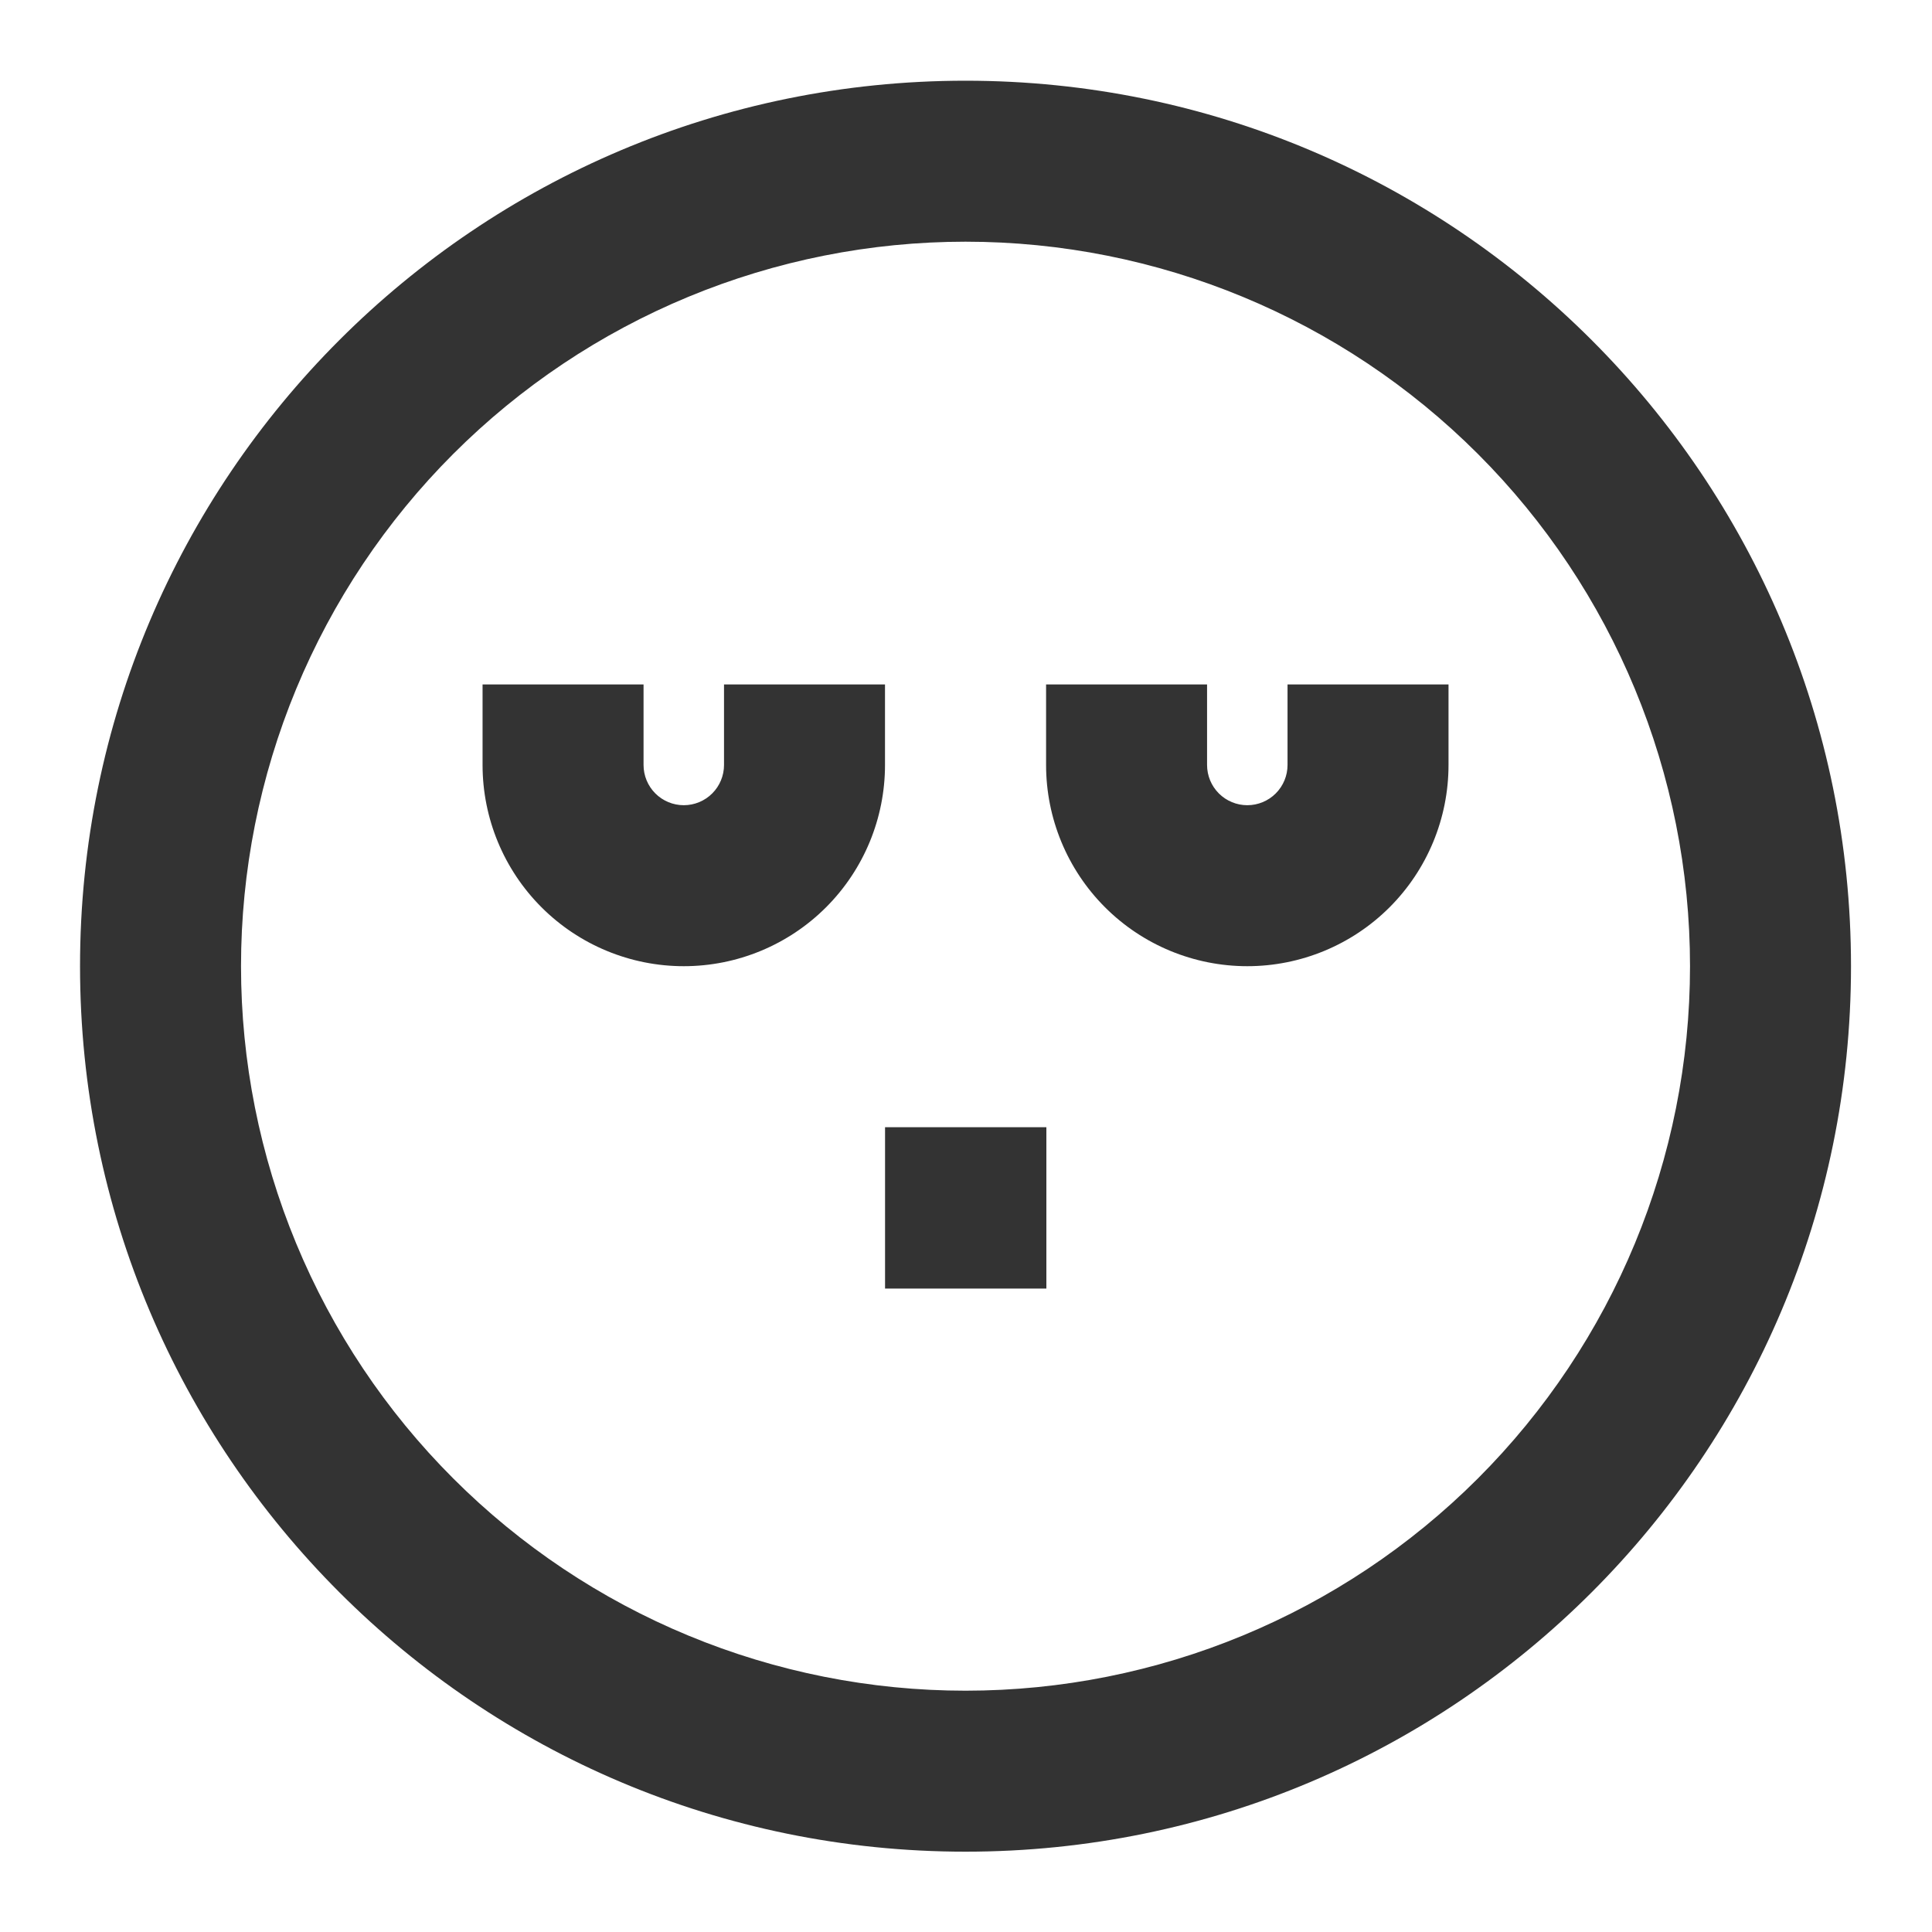 <svg fill="none" height="40" viewBox="0 0 40 40" width="40" xmlns="http://www.w3.org/2000/svg"><path d="m19.99 5.004c-1.97 0-3.92.388-5.74 1.142-1.82.754-3.473 1.859-4.866 3.252-1.393 1.393-2.498 3.047-3.252 4.866-.754 1.82-1.142 3.771-1.142 5.74s.388 3.92 1.142 5.74c.754 1.82 1.859 3.474 3.252 4.866 1.393 1.393 3.046 2.498 4.866 3.252s3.771 1.142 5.74 1.142c3.978 0 7.793-1.58 10.607-4.393 2.813-2.813 4.393-6.628 4.393-10.607 0-3.978-1.58-7.794-4.393-10.607-2.813-2.813-6.628-4.393-10.607-4.393zm-18.333 15c0-10.125 8.208-18.333 18.333-18.333 10.125 0 18.333 8.208 18.333 18.333 0 10.125-8.208 18.333-18.333 18.333-10.125 0-18.333-8.208-18.333-18.333zm11.667-5.833v1.667c0 .221.088.433.244.589s.368.244.589.244c.221 0 .433-.088.589-.244s.244-.368.244-.589v-1.667h3.333v1.667c0 1.105-.439 2.165-1.22 2.946s-1.841 1.22-2.946 1.22c-1.105 0-2.165-.439-2.946-1.22s-1.22-1.841-1.22-2.946v-1.667zm11.667 0v1.667c0 .221.088.433.244.589.156.156.368.244.589.244s.433-.088.589-.244.244-.368.244-.589v-1.667h3.333v1.667c0 1.105-.439 2.165-1.22 2.946s-1.841 1.22-2.946 1.22-2.165-.439-2.946-1.22-1.22-1.841-1.22-2.946v-1.667zm-6.667 9.167h3.34v3.34h-3.34z" fill="#333"/></svg>
